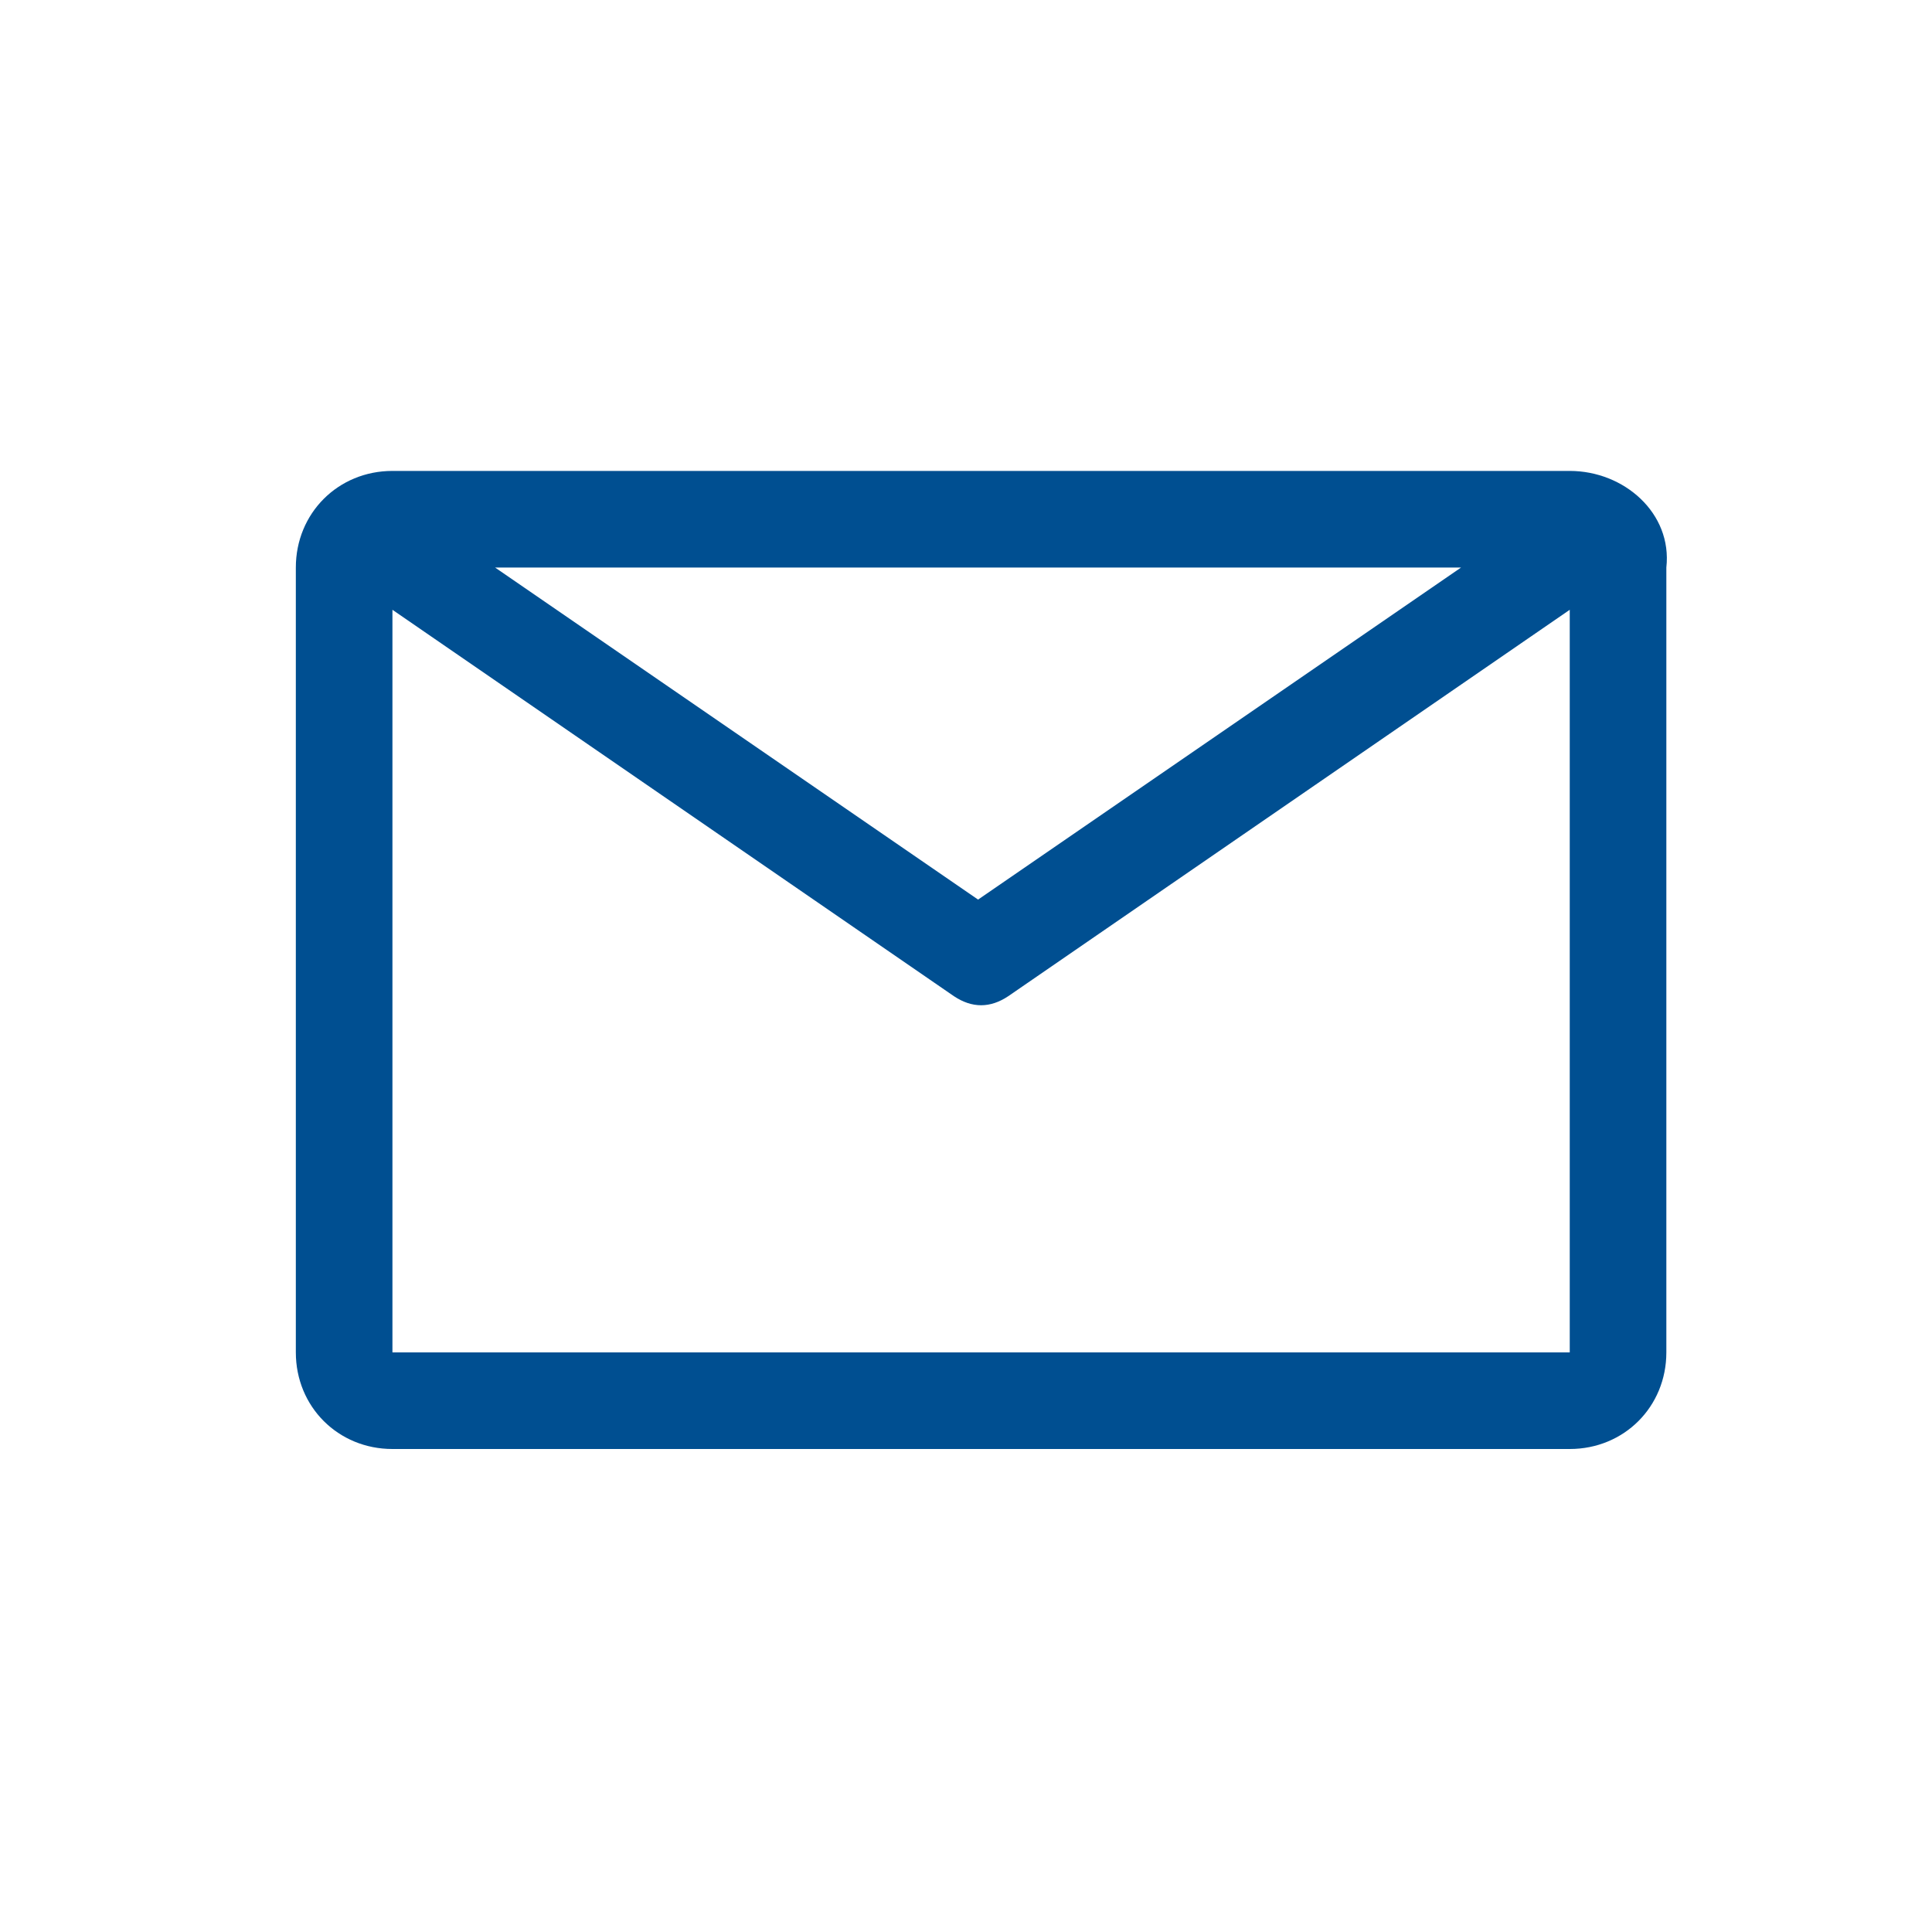 <?xml version="1.0" encoding="utf-8"?>
<!-- Generator: $$$/GeneralStr/196=Adobe Illustrator 27.6.0, SVG Export Plug-In . SVG Version: 6.00 Build 0)  -->
<svg version="1.1" id="icon" xmlns="http://www.w3.org/2000/svg" xmlns:xlink="http://www.w3.org/1999/xlink" x="0px" y="0px"
	 viewBox="0 0 32 32" style="enable-background:new 0 0 32 32;" xml:space="preserve">
<style type="text/css">
	.st0{fill:#004F91;}
	.st1{fill:none;}
</style>
<path class="st0" d="M26,7.8H6.5c-0.9,0-1.6,0.7-1.6,1.6v13c0,0.9,0.7,1.6,1.6,1.6H26c0.9,0,1.6-0.7,1.6-1.6v-13
	C27.7,8.5,26.9,7.8,26,7.8z M24.2,9.4l-8,5.5l-8-5.5H24.2z M6.5,22.4V10.1l9.3,6.4c0.3,0.2,0.6,0.2,0.9,0l9.3-6.4v12.3H6.5z"/>
<rect id="_Transparent_Rectangle_" y="0" class="st1" width="32" height="32"/>
</svg>
